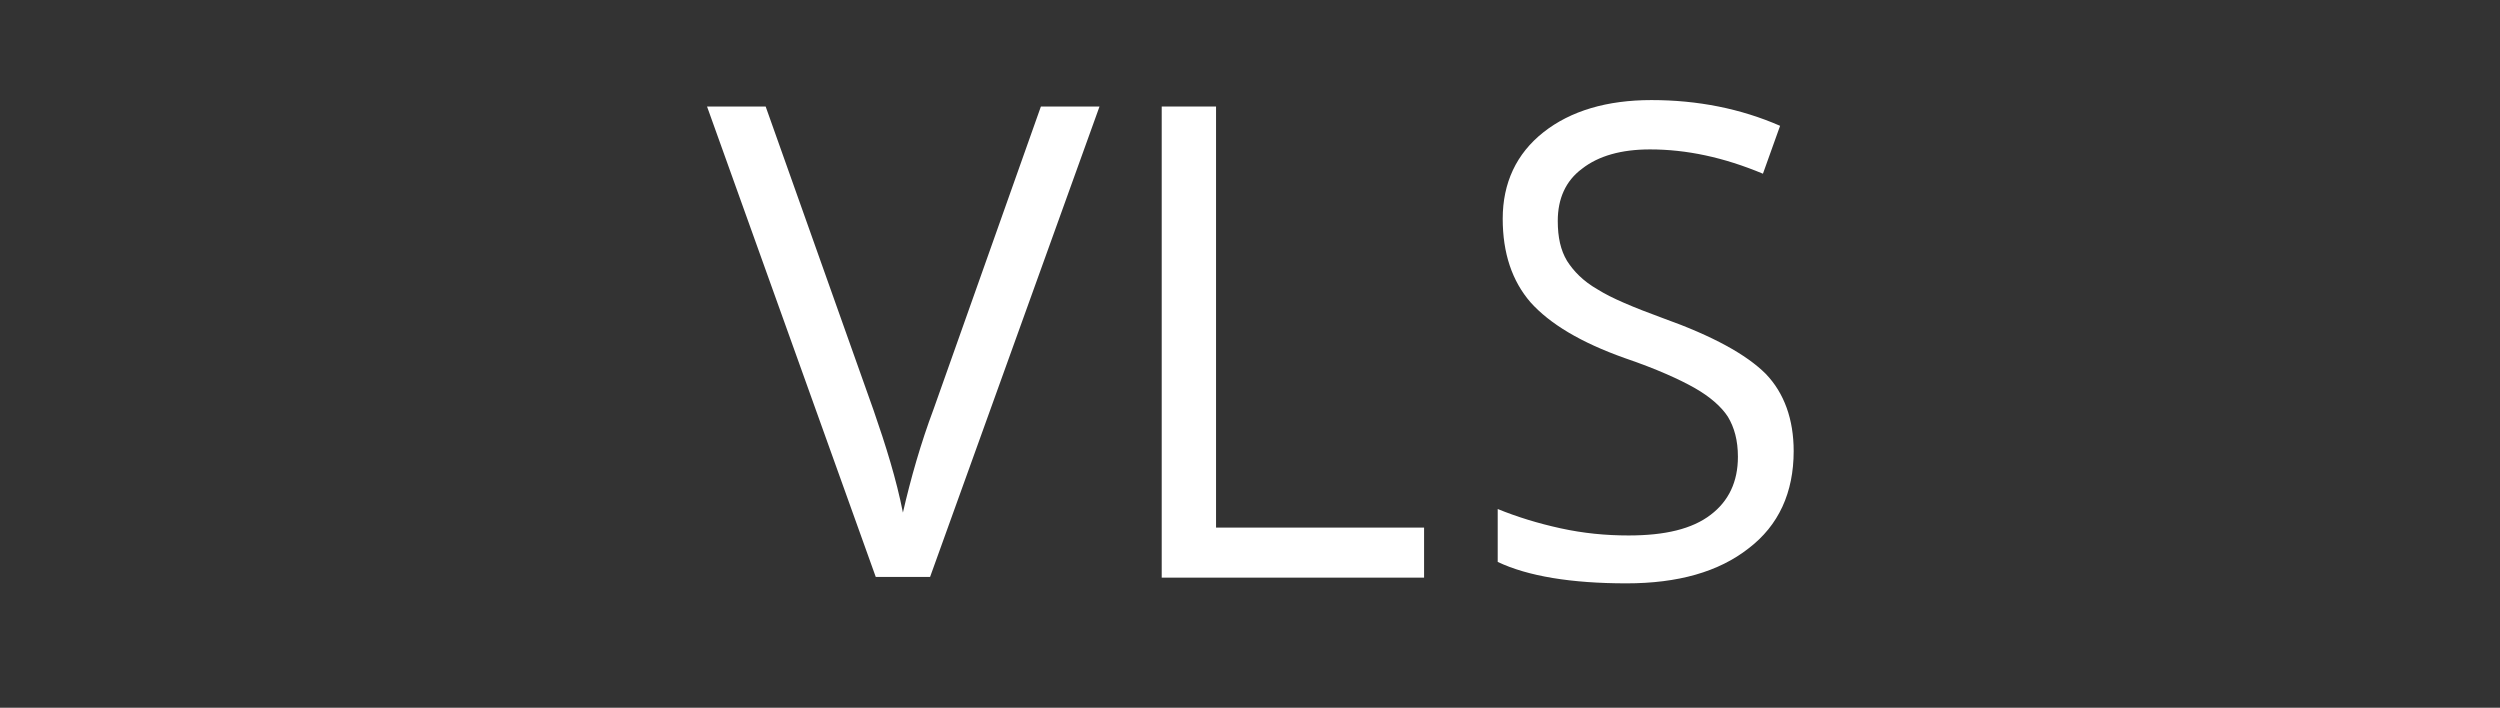 <svg xmlns="http://www.w3.org/2000/svg" xmlns:xlink="http://www.w3.org/1999/xlink" id="Livello_1" x="0px" y="0px" viewBox="0 0 349.7 99" style="enable-background:new 0 0 349.7 99;" xml:space="preserve"><rect x="0" y="0" width="349.7" height="99" fill="#333333" stroke="none"/> <style type="text/css"> .st0{fill:#FFFFFF;} </style> <path class="st0" d="M153.8,14.9h-8.2l-15,42.3c-1.8,4.8-3.2,9.7-4.3,14.5c-0.9-4.6-2.4-9.4-4.1-14.3l-15.1-42.5h-8.2l23.6,65.8h7.6 L153.8,14.9z"></path> <polygon class="st0" points="199.2,73.8 170.1,73.8 170.1,14.9 162.5,14.9 162.5,80.8 199.2,80.8 "></polygon> <path class="st0" d="M232.6,44.5c-4.1-1.5-7.2-2.8-9.1-4c-2.1-1.2-3.4-2.6-4.3-4c-0.9-1.5-1.3-3.3-1.3-5.6c0-3.1,1.1-5.6,3.4-7.3 c2.3-1.8,5.5-2.7,9.5-2.7c5.1,0,10.3,1.1,15.8,3.4l2.4-6.7c-5.5-2.4-11.5-3.6-18-3.6c-6.2,0-11.3,1.5-15.1,4.5s-5.7,7.1-5.7,12.1 c0,4.8,1.3,8.7,3.9,11.7c2.7,3,7,5.6,13.2,7.8c4.4,1.5,7.7,3,9.8,4.2s3.7,2.6,4.6,4c0.9,1.5,1.4,3.3,1.4,5.6c0,3.5-1.3,6.2-3.8,8.1 c-2.6,2-6.4,2.9-11.5,2.9c-3.2,0-6.3-0.3-9.5-1s-6.1-1.6-8.8-2.7v7.4c4.2,2,10.3,3,18,3c7.2,0,12.9-1.6,17.1-4.9 c4.2-3.2,6.3-7.8,6.3-13.6c0-4.4-1.3-8.1-3.9-10.8C244.3,49.6,239.6,47,232.6,44.5z"></path> </svg>